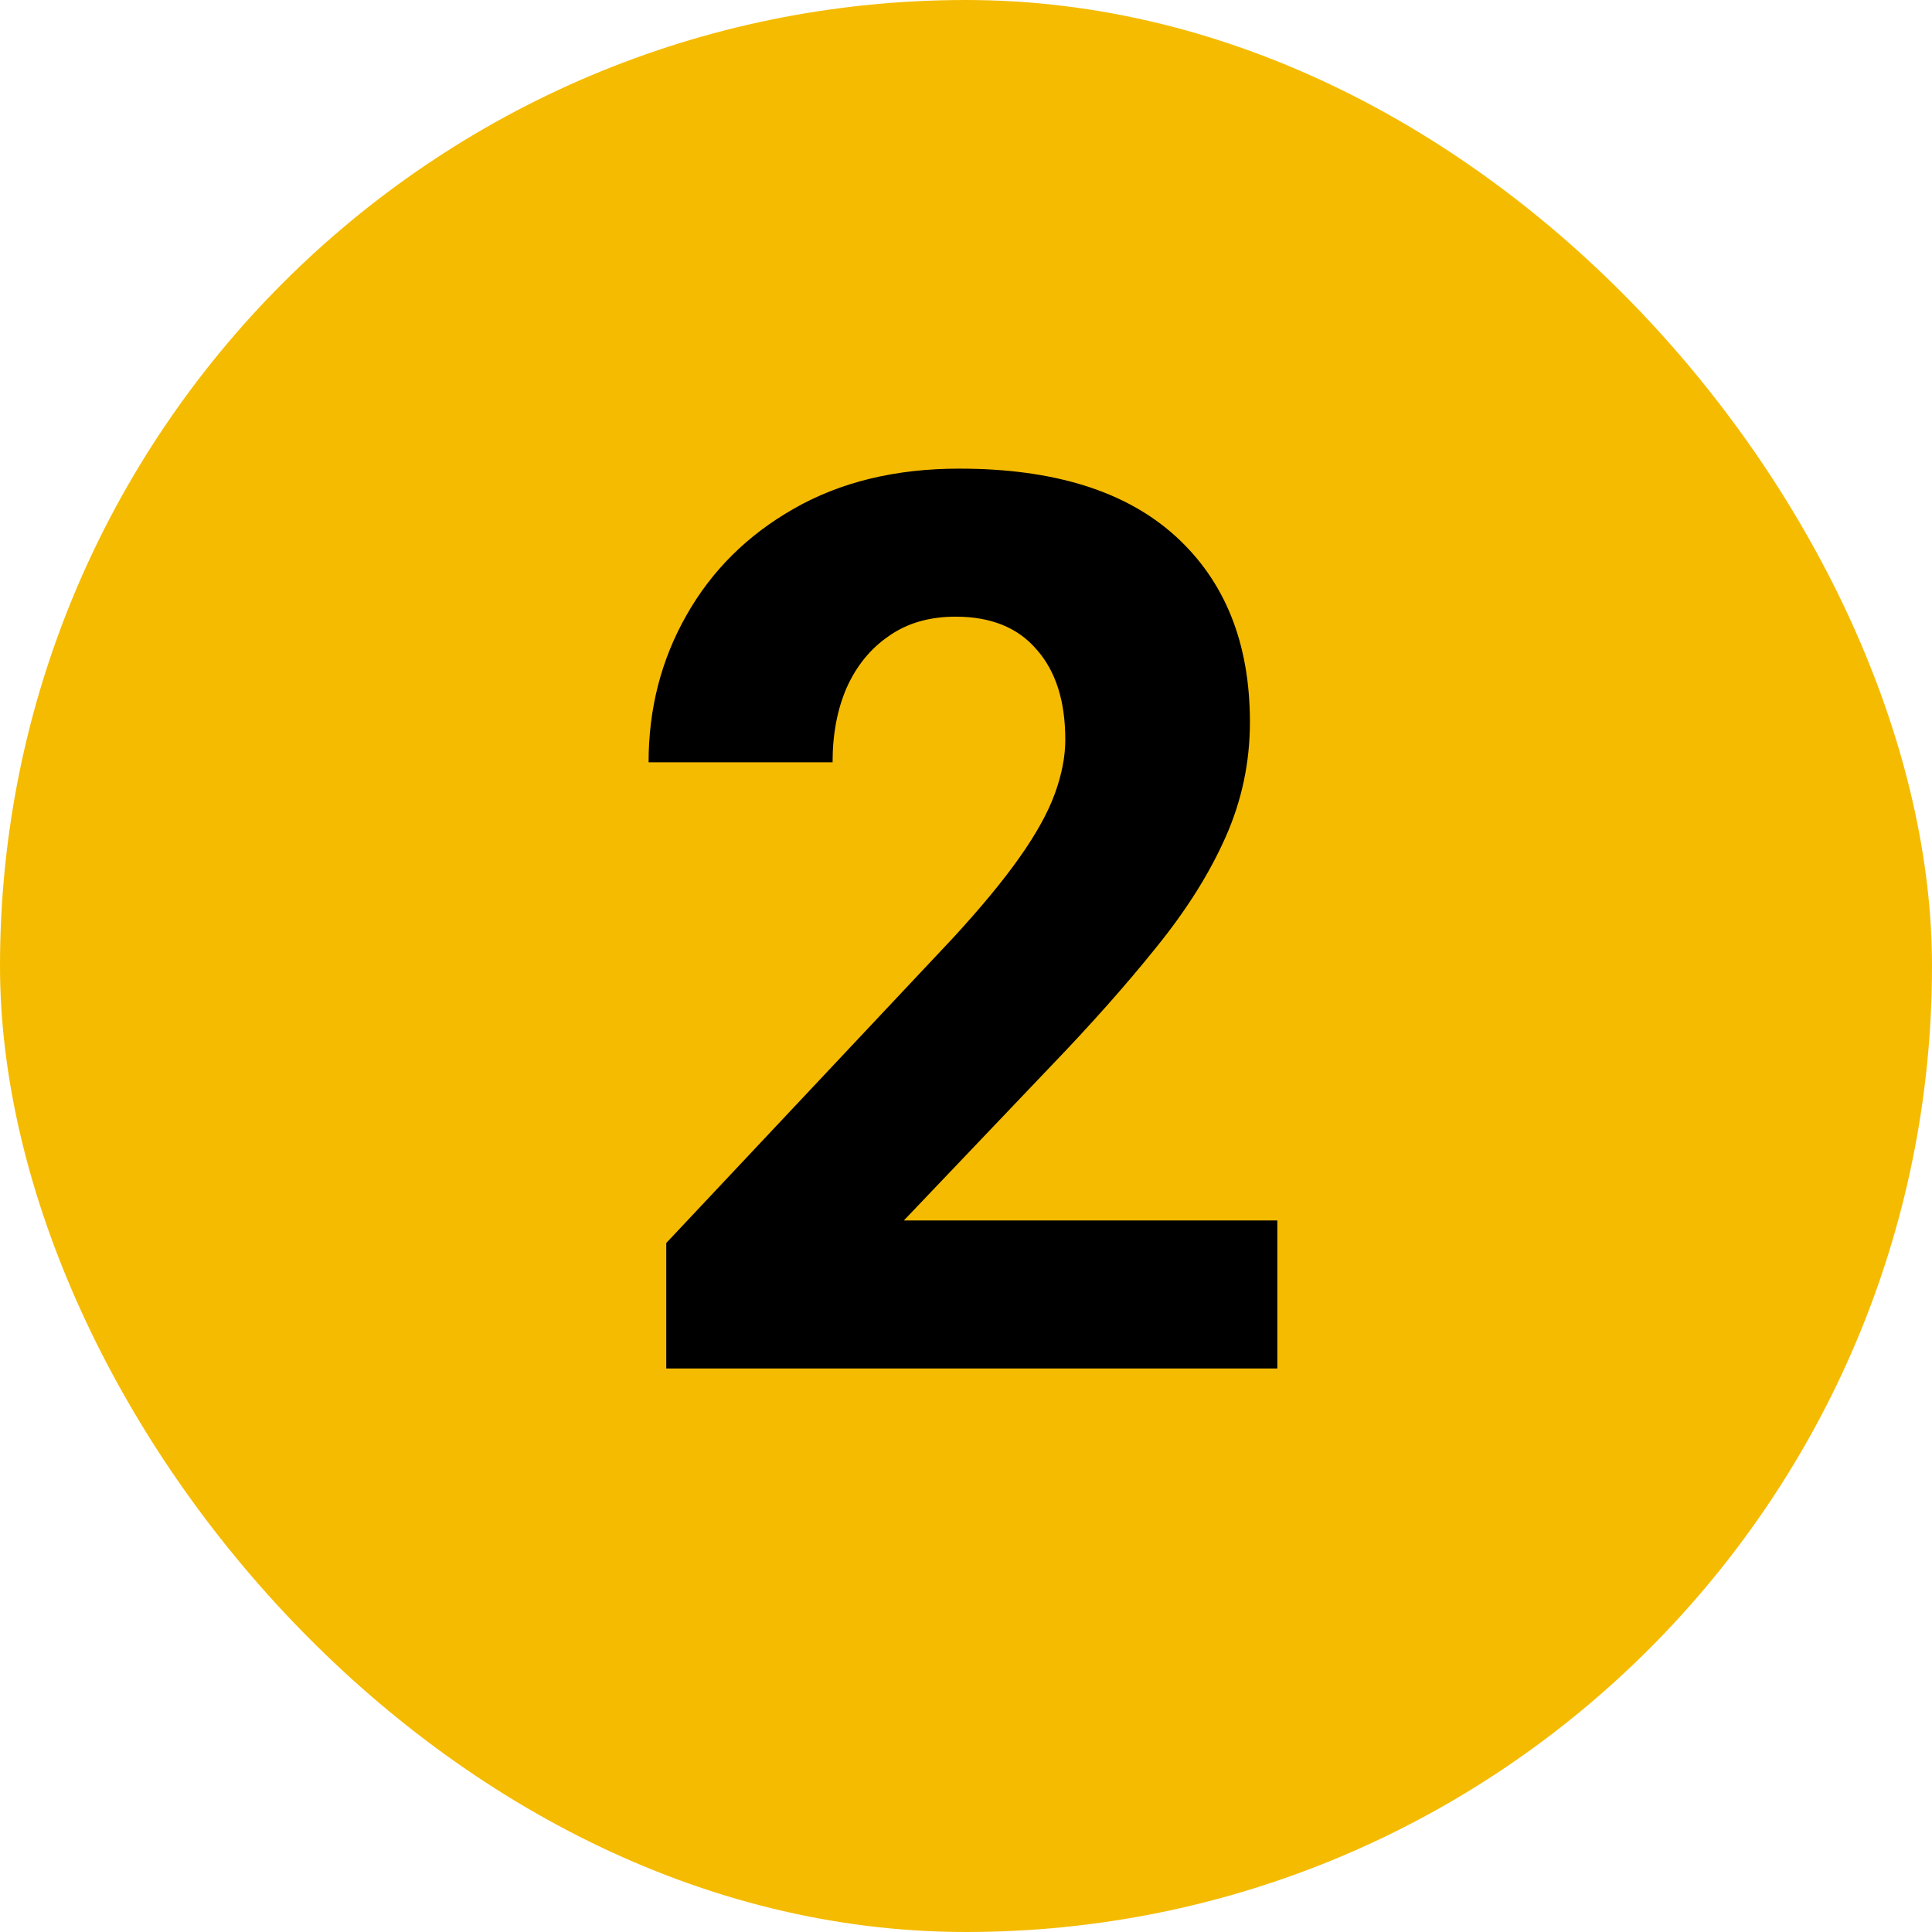 <svg width="48" height="48" viewBox="0 0 48 48" fill="none" xmlns="http://www.w3.org/2000/svg">
<rect width="48" height="48" rx="24" fill="#F5BB00"/>
<path d="M31.735 34H16.553V30.882L23.667 23.314C24.373 22.547 24.928 21.875 25.332 21.3C25.746 20.715 26.038 20.185 26.21 19.711C26.381 19.237 26.467 18.793 26.467 18.379C26.467 17.42 26.23 16.674 25.756 16.139C25.292 15.594 24.621 15.321 23.743 15.321C23.087 15.321 22.532 15.483 22.078 15.806C21.623 16.119 21.275 16.547 21.033 17.092C20.801 17.627 20.685 18.243 20.685 18.939H16.114C16.114 17.607 16.427 16.391 17.052 15.291C17.678 14.181 18.566 13.298 19.716 12.642C20.877 11.976 22.249 11.643 23.834 11.643C26.185 11.643 27.976 12.203 29.207 13.323C30.438 14.443 31.054 15.982 31.054 17.94C31.054 18.939 30.852 19.893 30.448 20.801C30.045 21.709 29.469 22.622 28.723 23.541C27.986 24.459 27.118 25.438 26.119 26.477L22.456 30.322H31.735V34Z" fill="black"/>
</svg>
